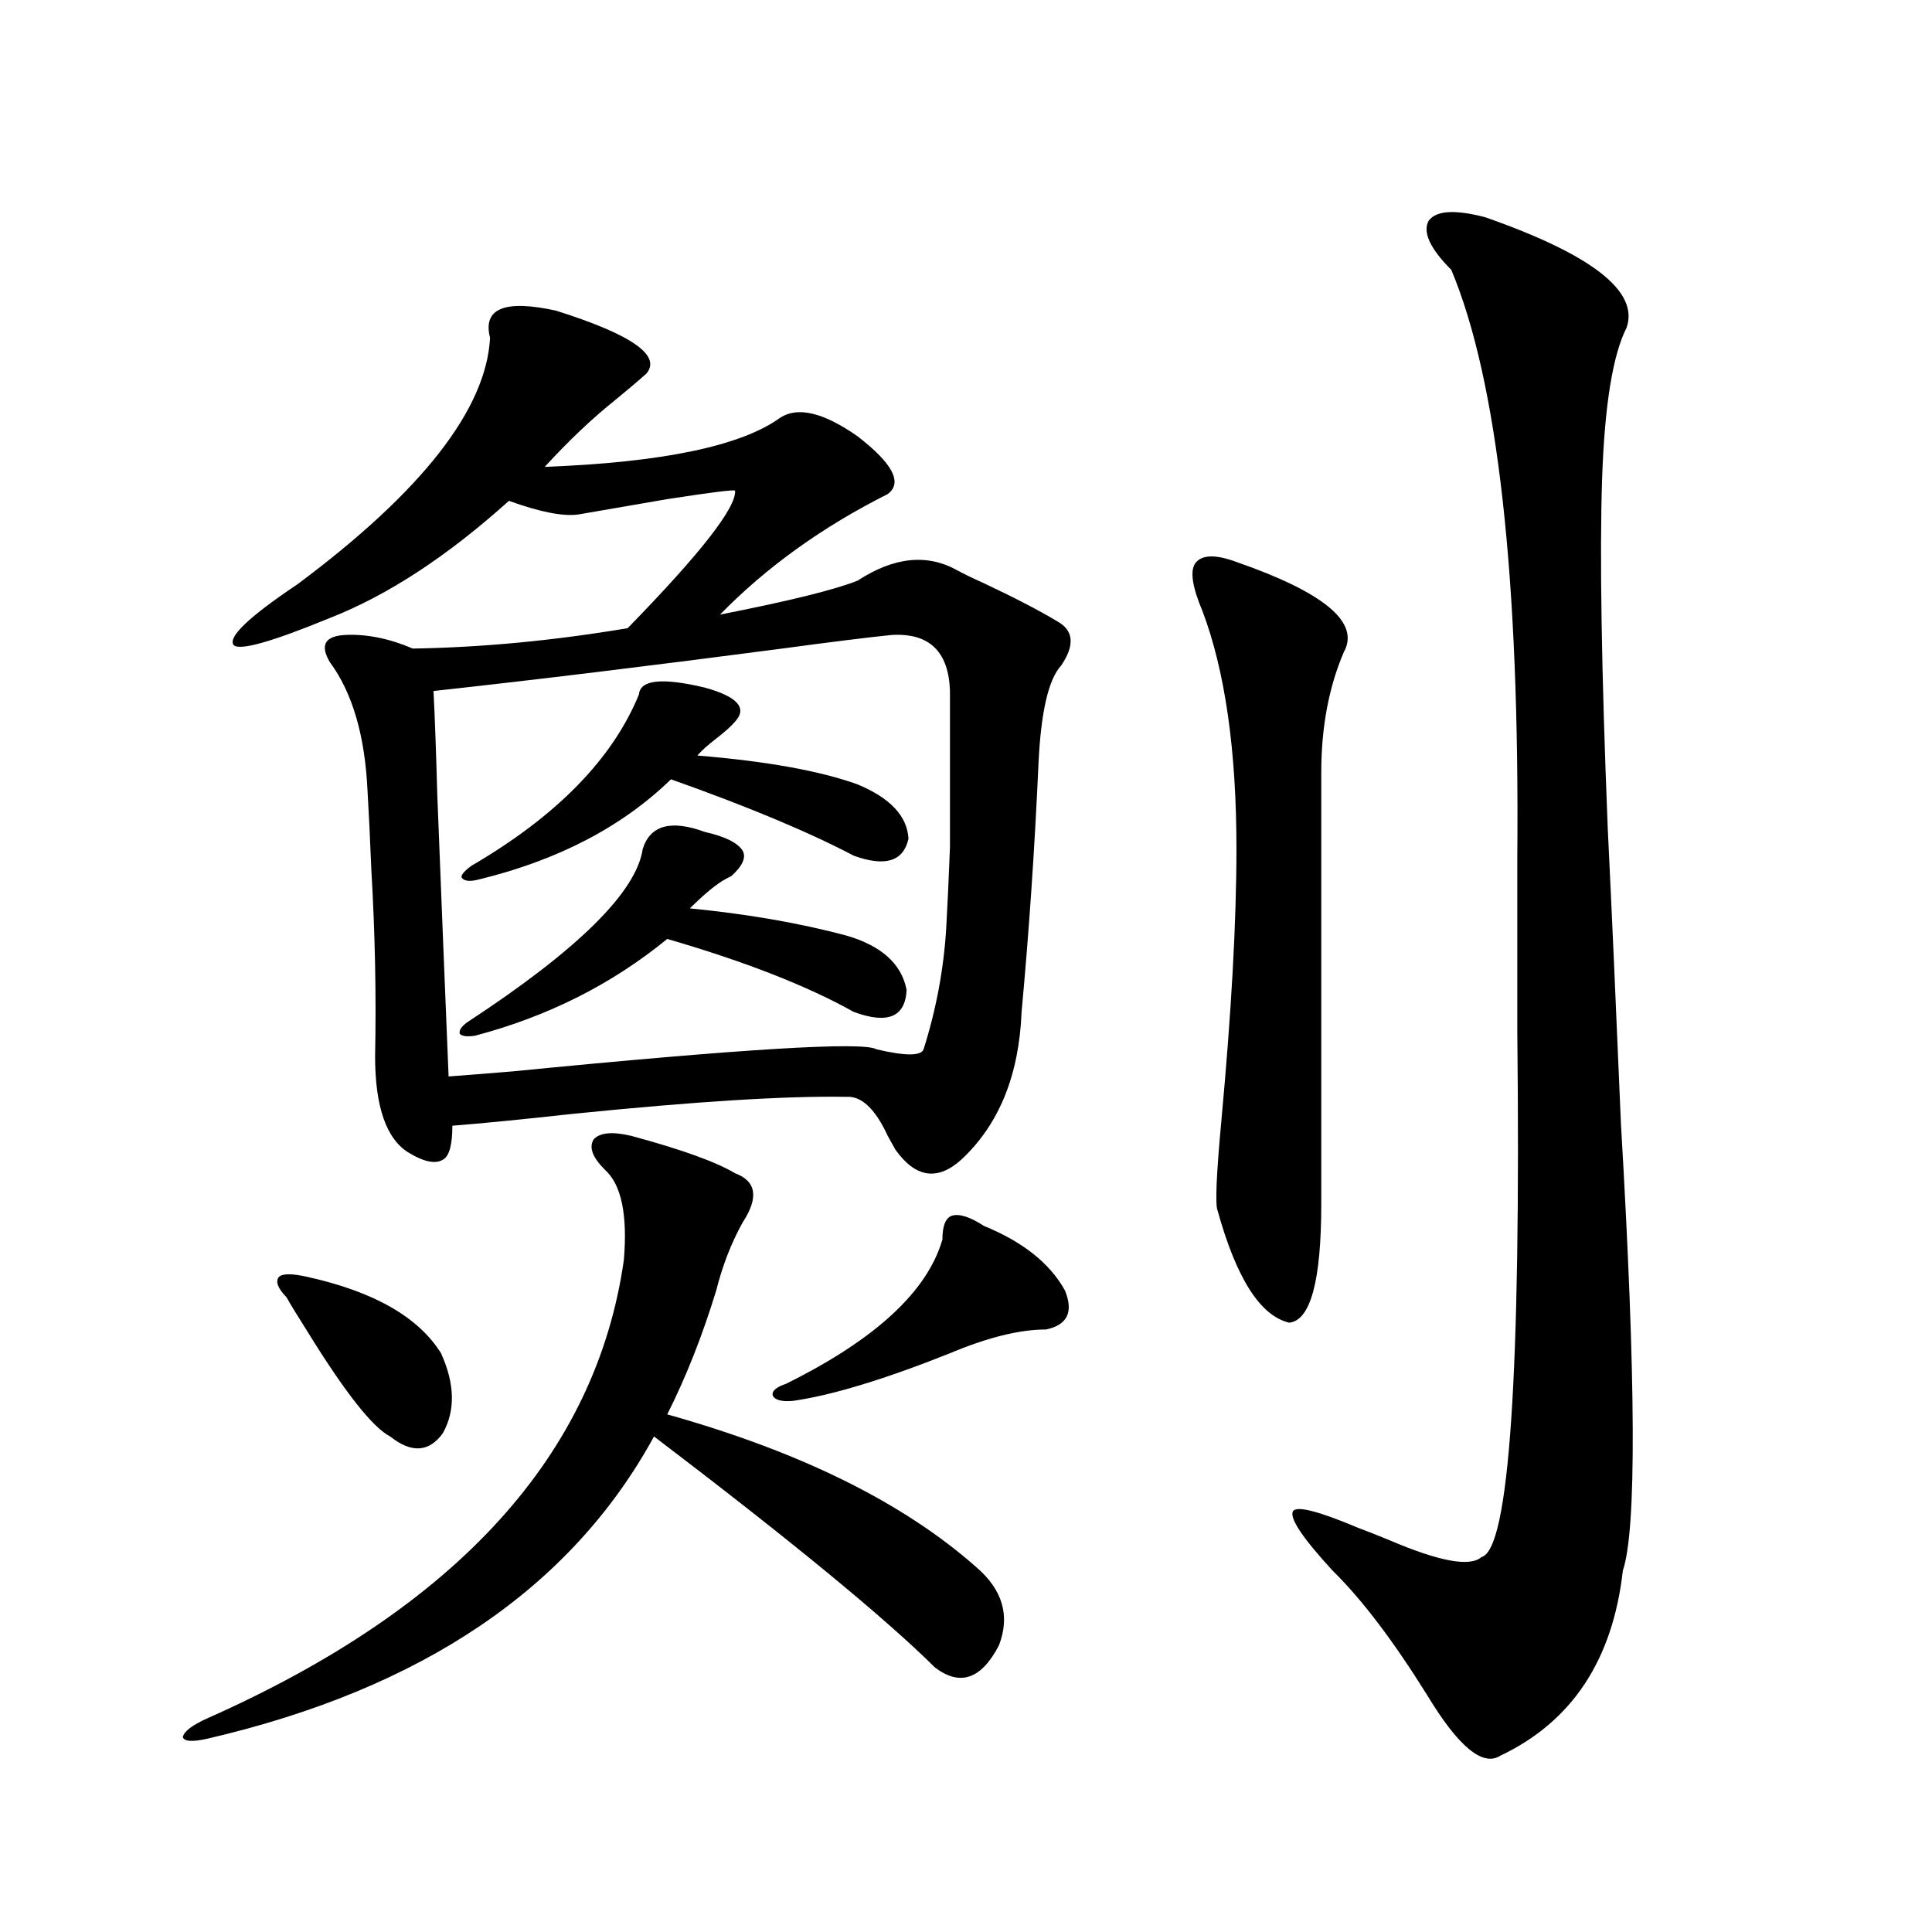 <?xml version="1.0" encoding="utf-8"?>
<!-- Generator: Adobe Illustrator 16.0.0, SVG Export Plug-In . SVG Version: 6.00 Build 0)  -->
<!DOCTYPE svg PUBLIC "-//W3C//DTD SVG 1.1//EN" "http://www.w3.org/Graphics/SVG/1.1/DTD/svg11.dtd">
<svg version="1.1" id="图层_1" xmlns="http://www.w3.org/2000/svg" xmlns:xlink="http://www.w3.org/1999/xlink" x="0px" y="0px"
	 width="1000px" height="1000px" viewBox="0 0 1000 1000" enable-background="new 0 0 1000 1000" xml:space="preserve">
<path d="M326.822,587.941c26.005,7.031,43.901,13.486,53.657,19.336c11.052,4.106,12.347,12.607,3.902,25.488
	c-5.854,10.547-10.411,22.275-13.658,35.156c-7.165,23.442-15.609,44.824-25.365,64.16c68.931,19.336,122.268,45.703,159.996,79.102
	c13.658,11.729,17.561,25.187,11.707,40.43c-9.116,17.578-20.167,21.383-33.17,11.426c-26.021-25.79-74.48-65.615-145.362-119.531
	c-42.926,78.525-119.997,130.655-231.214,156.445c-7.805,1.758-12.042,1.456-12.683-0.879c0.64-2.938,4.878-6.152,12.683-9.668
	c129.417-57.431,201.291-136.519,215.604-237.305c1.951-23.428-1.311-38.96-9.756-46.582c-6.509-6.44-8.46-11.714-5.854-15.82
	C310.557,586.184,317.066,585.607,326.822,587.941z M443.892,300.539c18.856-12.305,36.097-14.063,51.706-5.273
	c3.247,1.758,7.469,3.818,12.683,6.152c16.25,7.622,29.268,14.365,39.023,20.215c8.445,4.697,9.1,12.305,1.951,22.852
	c-6.509,7.031-10.411,23.73-11.707,50.098c-1.951,43.945-4.878,87.012-8.78,129.199c-1.311,32.822-11.707,58.311-31.219,76.465
	c-12.363,11.138-23.75,9.38-34.146-5.273c-0.656-1.167-1.951-3.516-3.902-7.031c-6.509-14.063-13.658-20.791-21.463-20.215
	c-30.579-0.576-77.727,2.349-141.46,8.789c-26.676,2.939-47.484,4.985-62.438,6.152c0,9.971-1.631,15.82-4.878,17.578
	c-3.902,2.349-9.756,1.182-17.561-3.516c-11.707-7.031-17.561-23.73-17.561-50.098c0.64-31.05,0-63.281-1.951-96.68
	c-0.656-16.396-1.311-29.883-1.951-40.43c-1.311-28.701-7.805-50.977-19.512-66.797c-5.213-8.789-2.607-13.472,7.805-14.063
	c11.052-0.576,22.759,1.758,35.121,7.031c35.761-0.576,72.833-4.092,111.217-10.547c37.712-38.672,56.249-62.402,55.608-71.191
	c-0.656-0.576-12.363,0.879-35.121,4.395c-20.167,3.516-35.457,6.152-45.853,7.91c-7.805,1.182-19.847-1.167-36.097-7.031
	c-31.874,28.716-62.773,48.931-92.681,60.645c-29.923,12.305-46.508,17.002-49.755,14.063c-3.262-4.092,7.805-14.639,33.17-31.641
	c64.389-48.037,97.559-90.527,99.51-127.441c-3.902-15.229,7.469-19.912,34.146-14.063c39.023,12.305,54.633,23.154,46.828,32.52
	c-3.902,3.516-9.436,8.213-16.585,14.063c-11.707,9.38-23.75,20.806-36.097,34.277c61.126-2.334,101.781-10.835,121.948-25.488
	c9.1-5.85,22.438-2.637,39.999,9.668c18.201,14.063,23.414,24.033,15.609,29.883c-33.825,17.002-62.773,37.793-86.827,62.402
	C408.436,311.086,432.185,305.236,443.892,300.539z M159.021,660.891c34.466,7.622,57.56,20.806,69.267,39.551
	c7.149,15.82,7.469,29.595,0.976,41.309c-7.165,9.971-16.265,10.547-27.316,1.758c-9.116-4.683-23.414-22.852-42.926-54.492
	c-5.213-8.198-8.78-14.063-10.731-17.578c-4.558-4.683-5.854-8.198-3.902-10.547C146.338,659.133,151.216,659.133,159.021,660.891z
	 M461.453,328.664c-11.707,1.182-30.579,3.516-56.584,7.031c-66.995,8.789-127.162,16.123-180.483,21.973
	c0.64,12.305,1.296,30.186,1.951,53.613c1.951,49.81,3.902,98.438,5.854,145.898c7.805-0.576,18.856-1.455,33.17-2.637
	c119.021-11.714,181.779-15.518,188.288-11.426c14.954,3.516,23.079,3.516,24.39,0c6.494-20.503,10.396-41.309,11.707-62.402
	c0.64-11.123,1.296-25.186,1.951-42.188c0-13.472,0-40.43,0-80.859C491.04,337.165,480.964,327.497,461.453,328.664z
	 M241.946,529.055c57.224-37.49,87.467-67.373,90.729-89.648c3.902-12.305,14.634-15.229,32.194-8.789
	c10.396,2.349,16.905,5.576,19.512,9.668c1.951,3.516,0,7.91-5.854,13.184c-1.311,0.591-2.927,1.47-4.878,2.637
	c-4.558,2.939-10.091,7.622-16.585,14.063c29.908,2.939,56.904,7.622,80.974,14.063c18.201,5.273,28.612,14.653,31.219,28.125
	c-0.656,14.063-9.756,17.881-27.316,11.426c-24.07-13.472-56.264-26.064-96.583-37.793c-28.627,23.442-61.797,40.142-99.51,50.098
	c-3.902,0.591-6.509,0.303-7.805-0.879C237.388,533.449,238.684,531.403,241.946,529.055z M243.897,448.195
	c44.221-25.776,73.169-55.371,86.827-88.77c0.64-7.607,12.027-8.789,34.146-3.516c16.905,4.697,22.103,10.547,15.609,17.578
	c-1.951,2.349-5.213,5.273-9.756,8.789c-4.558,3.516-7.805,6.455-9.756,8.789c35.761,2.939,63.413,7.91,82.925,14.941
	c16.905,7.031,25.685,16.411,26.341,28.125c-2.607,11.729-12.042,14.653-28.292,8.789c-23.414-12.305-54.968-25.488-94.632-39.551
	c-25.365,24.609-58.535,41.899-99.51,51.855c-4.558,1.182-7.485,0.879-8.78-0.879C238.364,453.181,239.995,451.135,243.897,448.195z
	 M509.256,634.523c20.152,8.213,34.146,19.336,41.95,33.398c4.543,11.138,1.296,17.881-9.756,20.215
	c-13.658,0-30.243,4.106-49.755,12.305c-33.825,13.486-60.822,21.685-80.974,24.609c-5.854,0.591-9.436-0.288-10.731-2.637
	c-0.656-2.334,1.616-4.395,6.829-6.152c46.173-22.852,73.169-47.749,80.974-74.707c0-7.031,1.616-11.123,4.878-12.305
	C496.574,628.083,502.092,629.841,509.256,634.523z M639.985,290.871c45.517,15.82,64.053,31.353,55.608,46.582
	c-7.805,18.169-11.707,38.975-11.707,62.402v223.242c0,39.854-5.533,60.356-16.585,61.523
	c-14.969-3.516-27.316-22.852-37.072-58.008c-1.311-2.925-0.656-18.457,1.951-46.582c5.198-56.25,7.805-103.12,7.805-140.625
	c0-50.977-5.854-91.982-17.561-123.047c-5.213-12.305-6.509-20.503-3.902-24.609C621.769,287.067,628.918,286.779,639.985,290.871z
	 M768.762,112.453c55.273,19.336,79.663,38.384,73.169,57.129c-7.164,14.063-11.387,40.142-12.683,78.223
	c-1.311,39.263-0.335,99.619,2.927,181.055c1.951,39.854,4.222,90.83,6.829,152.93c7.805,133.018,8.125,210.059,0.976,231.152
	c-5.213,46.28-26.341,78.223-63.413,95.801c-9.115,5.851-21.798-4.696-38.048-31.641c-17.561-28.125-33.825-49.521-48.779-64.16
	c-15.609-16.987-22.438-27.246-20.487-30.762c1.951-2.925,13.323,0,34.146,8.789c3.247,1.182,8.445,3.228,15.609,6.152
	c26.006,11.138,41.95,14.063,47.804,8.789c14.299-3.516,20.487-94.331,18.536-272.461c0-43.945,0-73.525,0-88.77
	c1.296-145.898-10.091-247.549-34.146-304.98c-11.067-11.123-14.969-19.624-11.707-25.488
	C743.397,108.938,753.153,108.361,768.762,112.453z"/>
</svg>
